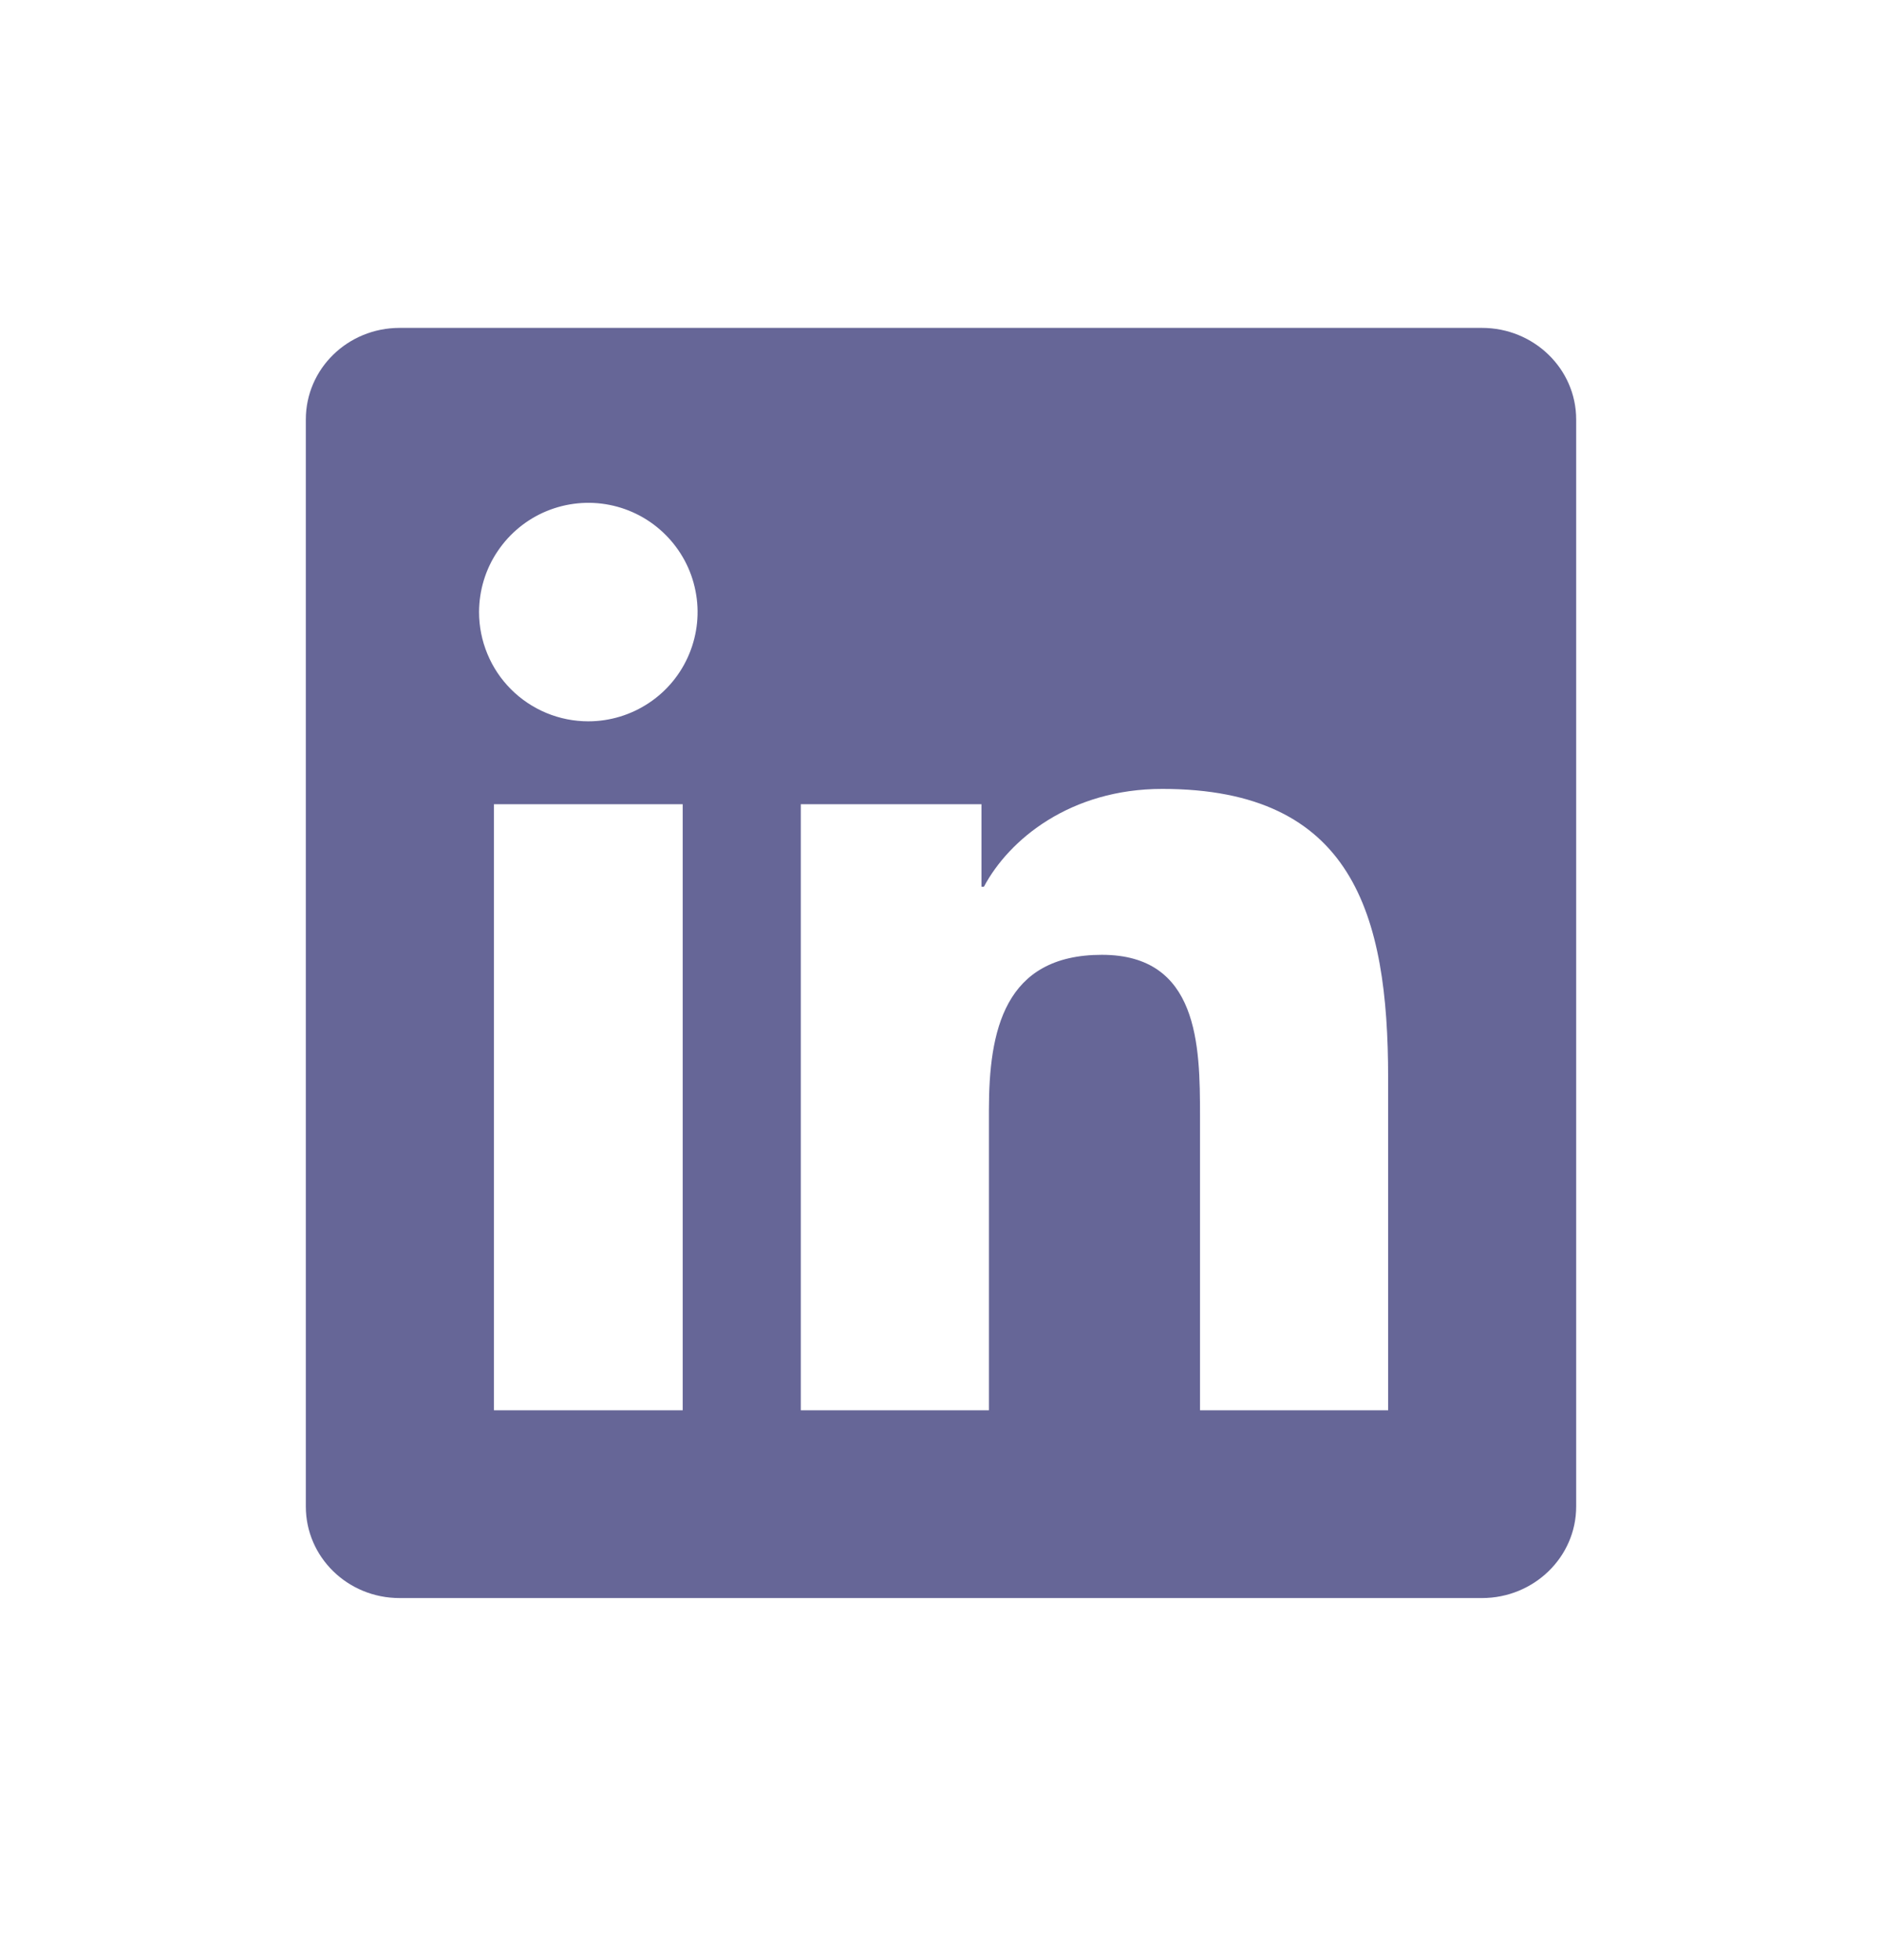 <svg width="24" height="25" viewBox="0 0 24 25" fill="none" xmlns="http://www.w3.org/2000/svg">
<path d="M17.701 17.987H15.303V14.228C15.303 13.332 15.285 12.178 14.052 12.178C12.802 12.178 12.611 13.153 12.611 14.162V17.987H10.212V10.257H12.516V11.31H12.547C12.869 10.704 13.652 10.062 14.822 10.062C17.252 10.062 17.702 11.662 17.702 13.744V17.987H17.701ZM7.503 9.2C7.319 9.2 7.138 9.164 6.969 9.094C6.8 9.024 6.646 8.921 6.517 8.792C6.387 8.662 6.285 8.509 6.215 8.339C6.145 8.17 6.109 7.989 6.109 7.806C6.11 7.53 6.191 7.261 6.345 7.032C6.498 6.803 6.716 6.624 6.97 6.519C7.225 6.414 7.505 6.386 7.775 6.44C8.046 6.494 8.294 6.627 8.488 6.822C8.683 7.017 8.816 7.265 8.869 7.536C8.923 7.806 8.895 8.086 8.789 8.341C8.684 8.595 8.505 8.813 8.276 8.965C8.047 9.118 7.777 9.2 7.502 9.2H7.503ZM8.705 17.987H6.299V10.257H8.706V17.987H8.705ZM18.903 4.182H5.096C4.434 4.182 3.9 4.704 3.9 5.35V19.215C3.9 19.86 4.434 20.382 5.095 20.382H18.899C19.56 20.382 20.1 19.86 20.1 19.215V5.35C20.1 4.704 19.56 4.182 18.899 4.182H18.902H18.903Z" fill="#666697"/>
</svg>

